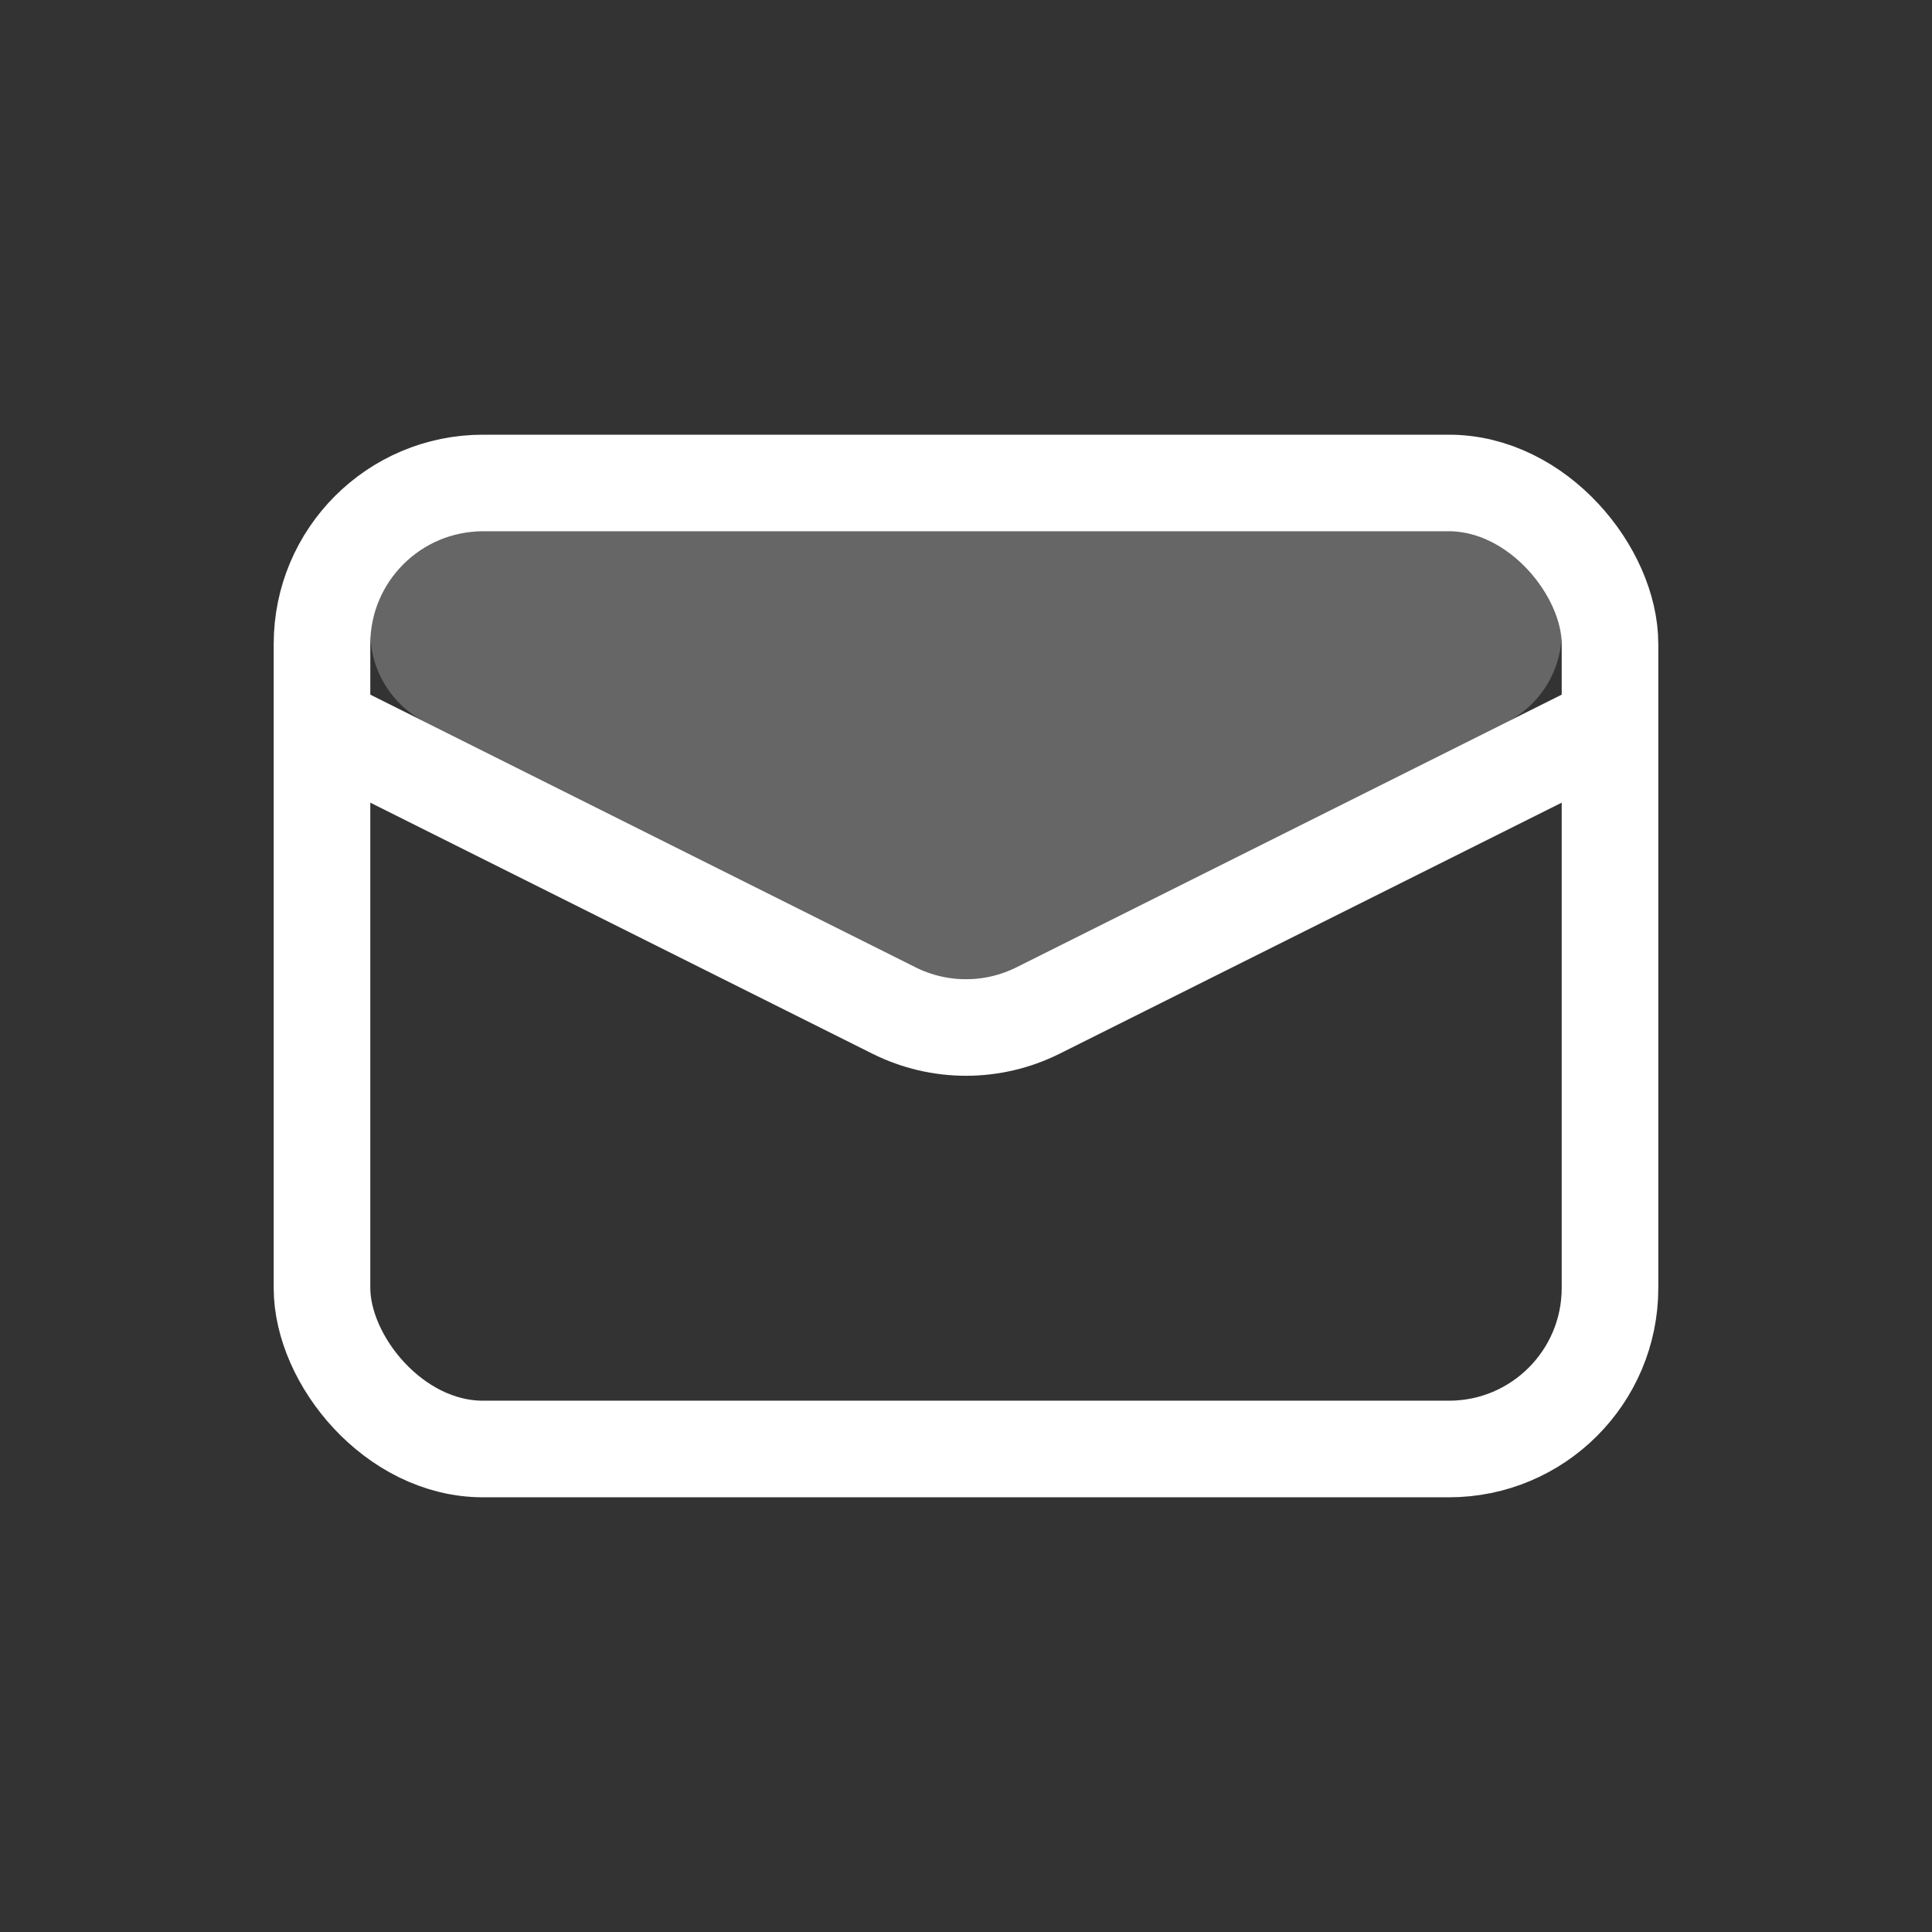 <svg width="24" height="24" viewBox="0 0 24 24" fill="none" xmlns="http://www.w3.org/2000/svg">
<rect x="0" y="0" width="24" height="24" fill="#333333" stroke="none"/>
<rect x="4" y="6" width="16" height="12" rx="2" stroke="#fff" stroke-width="1.2"/>
<path d="M4 9L11.106 12.553C11.669 12.834 12.331 12.834 12.894 12.553L20 9" stroke="#fff" stroke-width="1.2"/>
<path d="M11.374 12.016L5.293 8.976C4.868 8.763 4.6 8.329 4.6 7.854C4.6 7.161 5.161 6.6 5.854 6.6H18.146C18.838 6.6 19.4 7.161 19.4 7.854C19.4 8.329 19.132 8.763 18.707 8.976L12.626 12.016C12.232 12.213 11.768 12.213 11.374 12.016Z" fill="#fff" fill-opacity="0.25"/>
</svg>